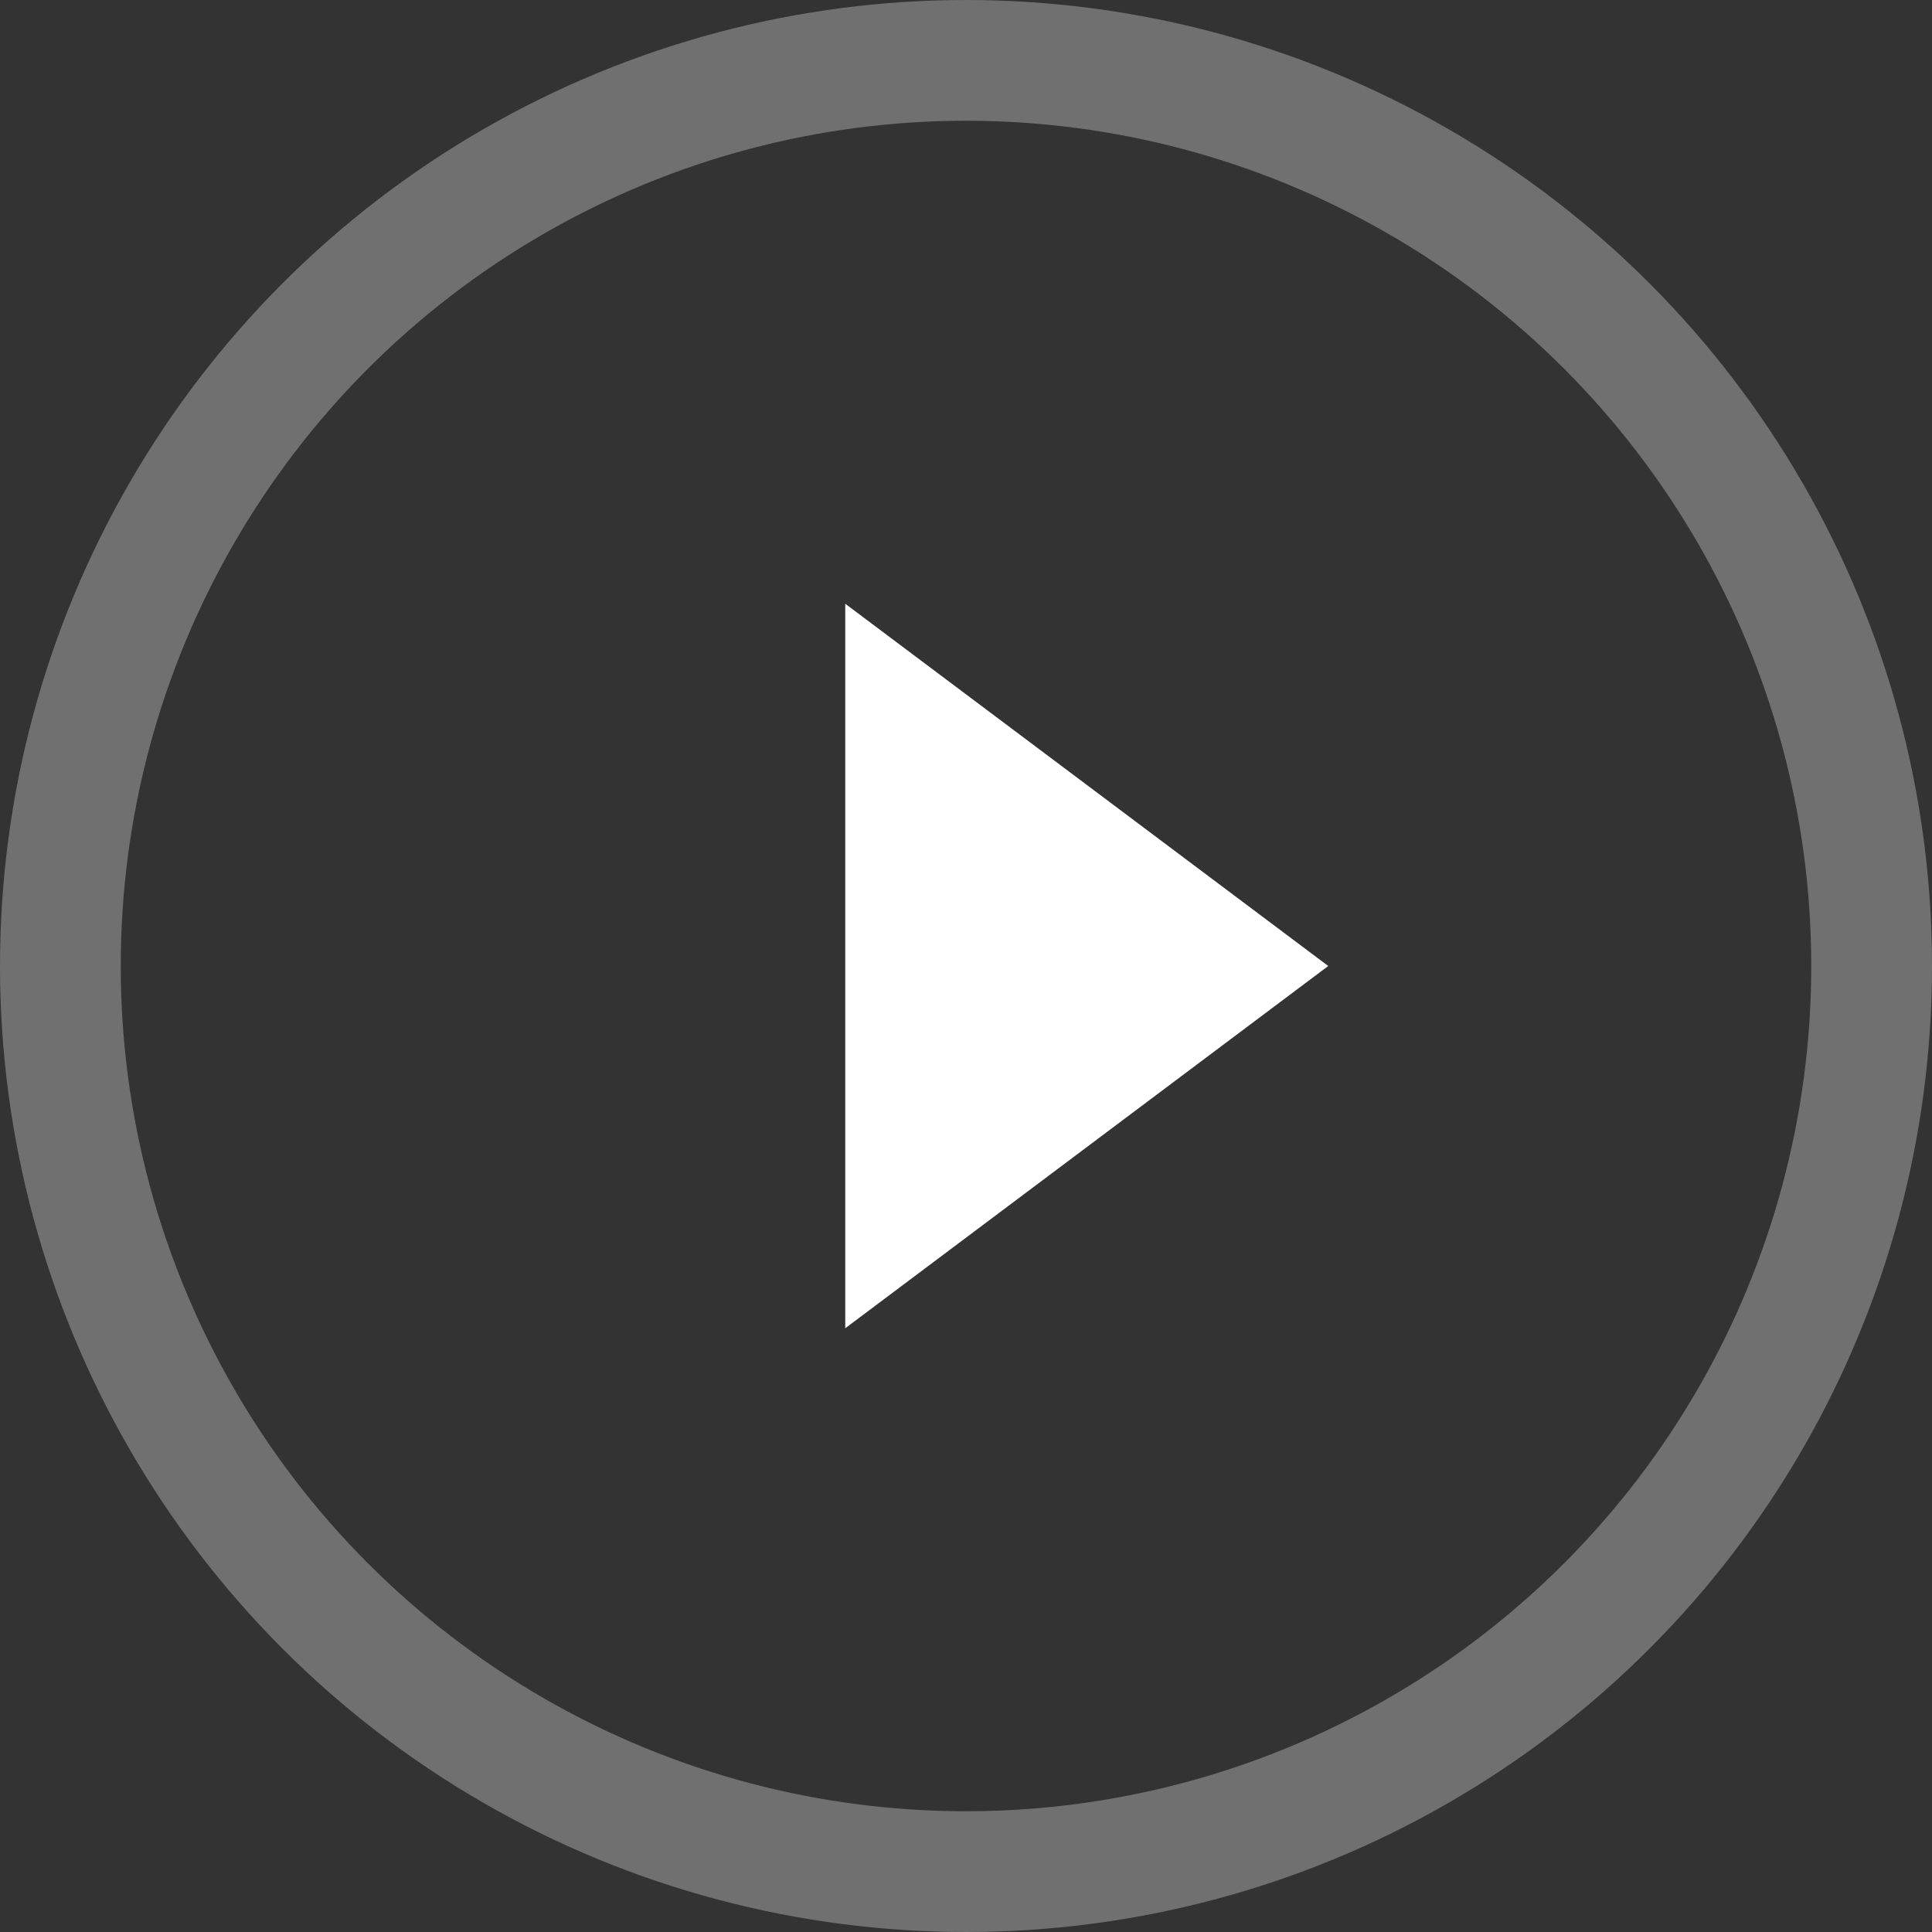 <svg xmlns="http://www.w3.org/2000/svg" width="16" height="16" viewBox="0 0 16 16"><rect x="0" y="0" width="16" height="16" fill="#333333" stroke="none"/><g transform="translate(-1356.216 -7325.216)"><path d="M3,0,6,4H0Z" transform="translate(1367.216 7330.216) rotate(90)" fill="#fff"/><g transform="translate(1356.216 7325.216)" fill="none" stroke="#707070" stroke-width="1"><circle cx="8" cy="8" r="8" stroke="none"/><circle cx="8" cy="8" r="7.5" fill="none"/></g></g></svg>